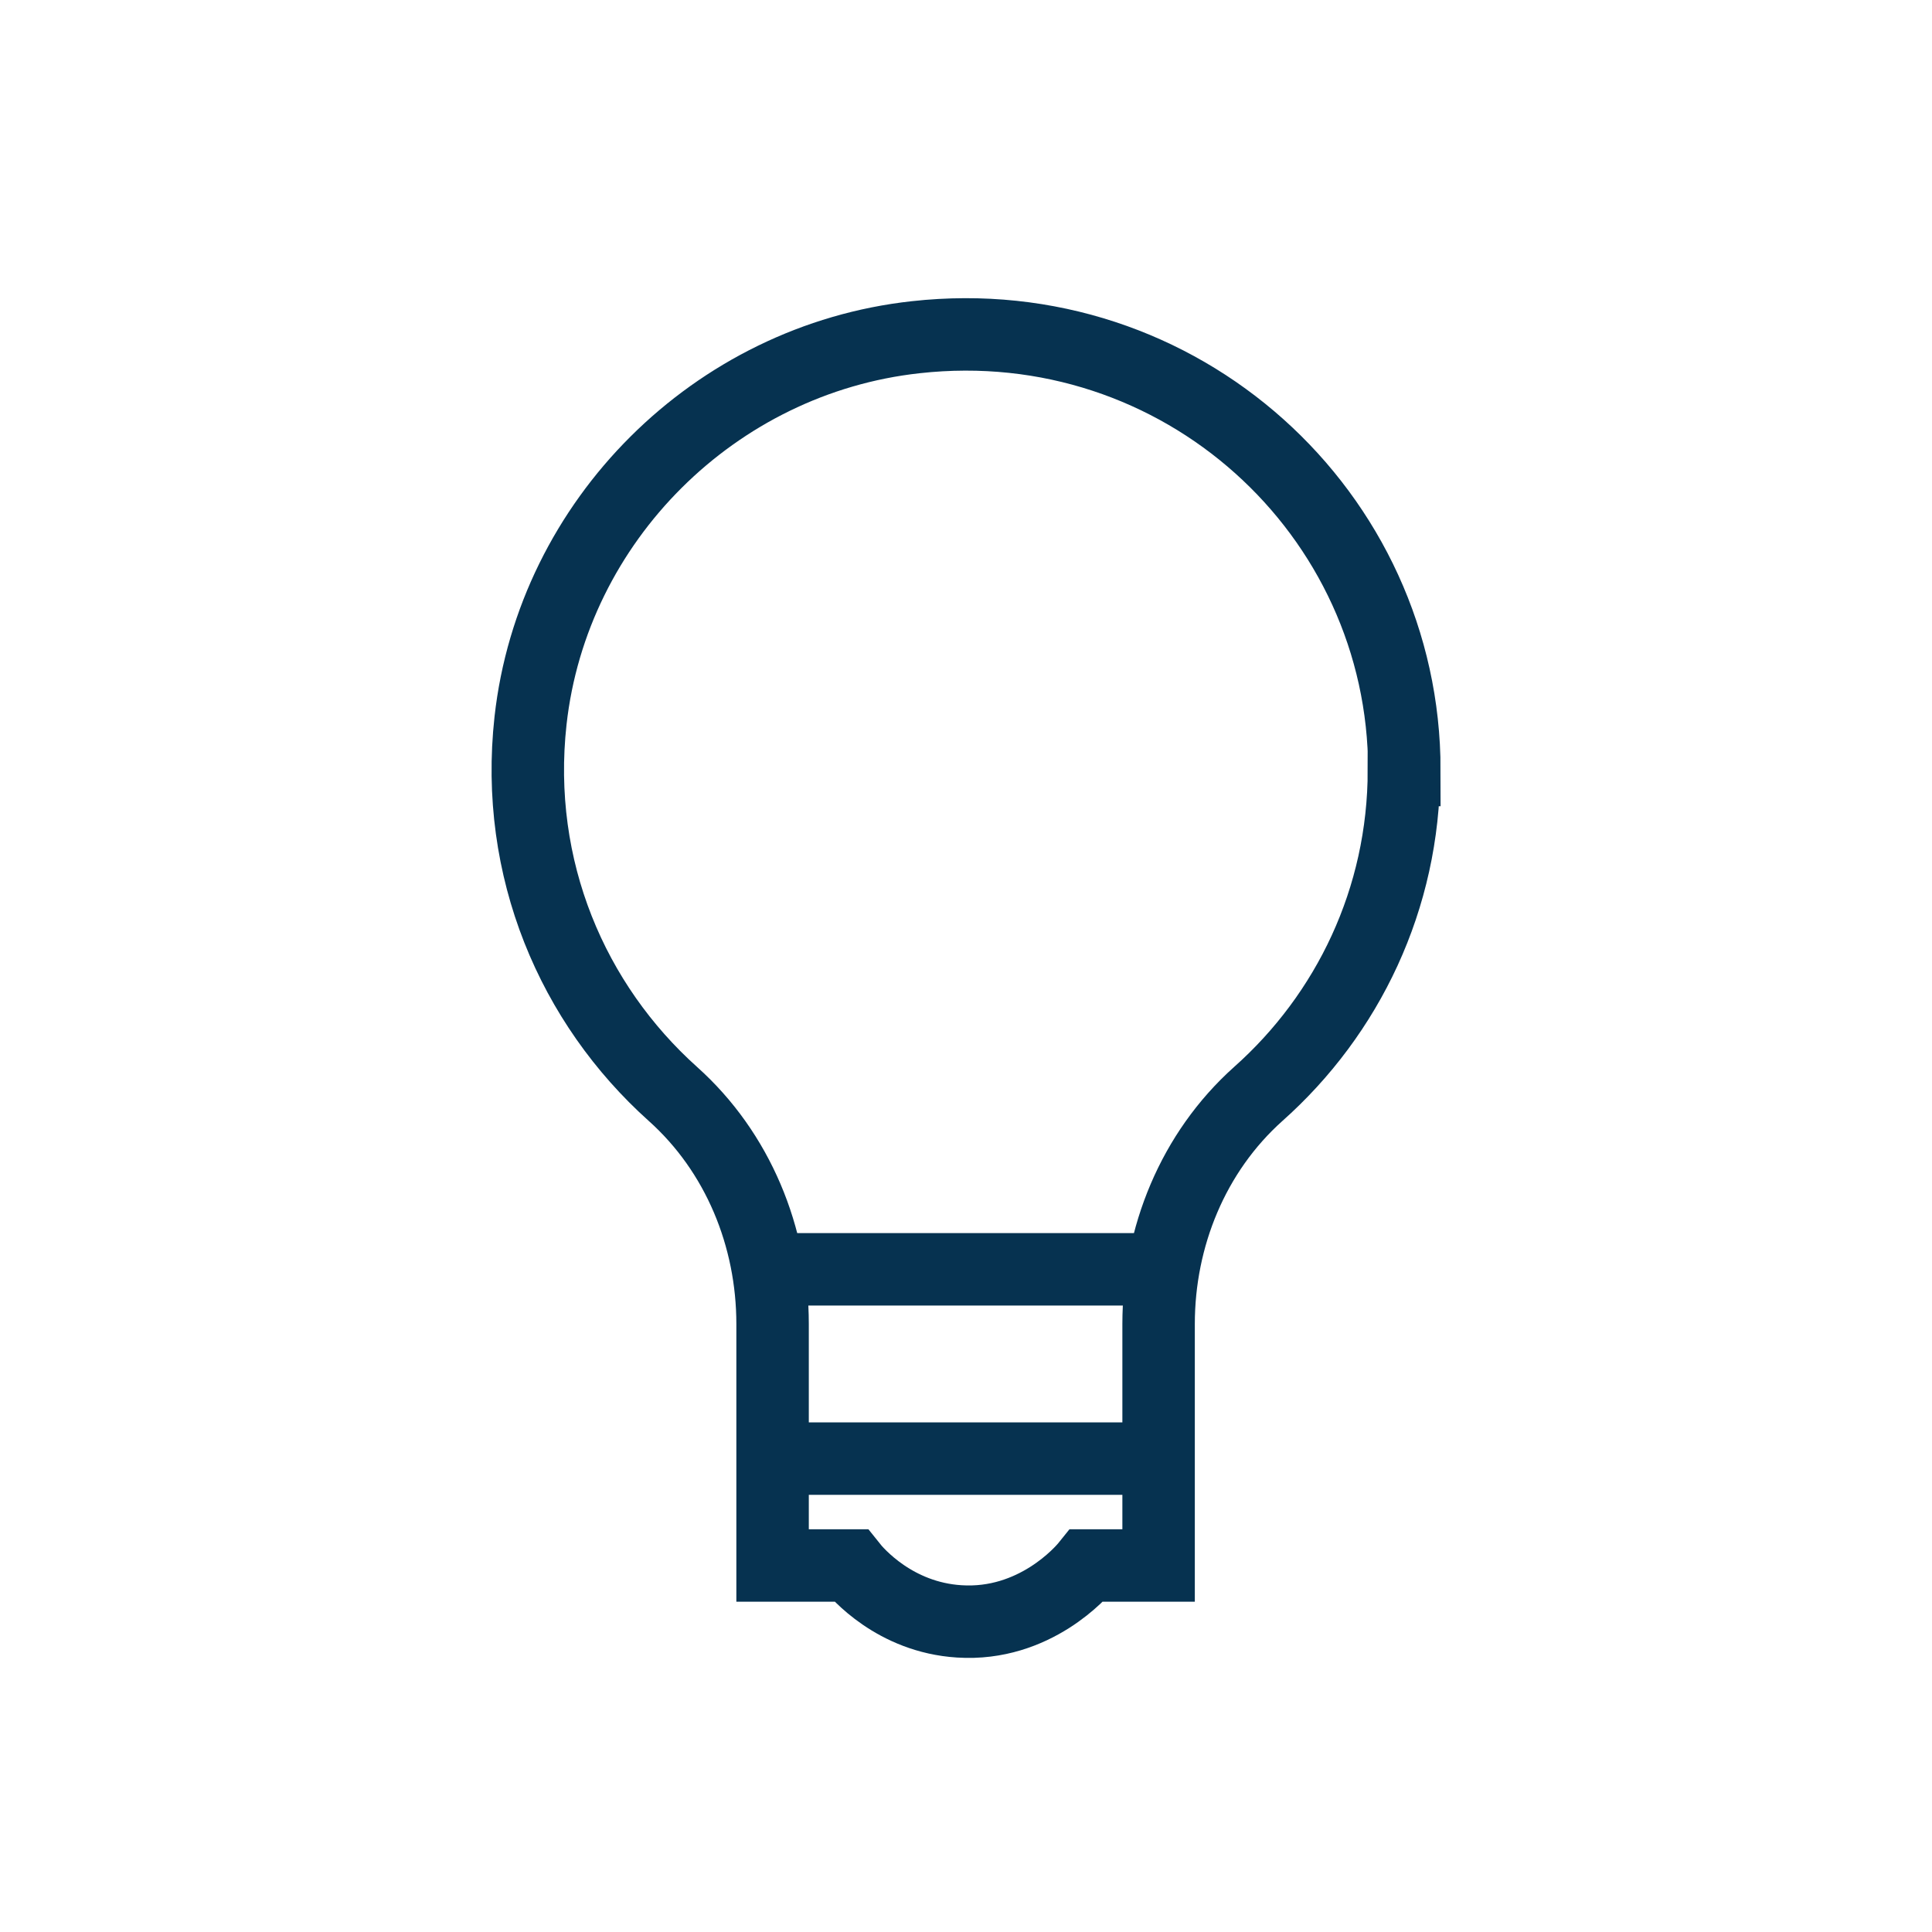 <svg width="80" height="80" viewBox="0 0 80 80" fill="none" xmlns="http://www.w3.org/2000/svg">
<path d="M58.151 31.885C58.151 21.243 48.876 12.747 37.919 13.963C29.595 14.875 22.886 21.564 21.968 29.841C21.289 35.99 23.718 41.581 27.863 45.297C30.564 47.713 31.991 51.226 31.991 54.824V64.824H35.235C35.49 65.145 37.053 66.97 39.72 67.138C42.845 67.341 44.799 65.078 45.003 64.824H47.975V54.824C47.975 51.226 49.402 47.713 52.103 45.297C55.806 42.003 58.134 37.223 58.134 31.885H58.151Z" stroke="#063250" stroke-width="3" stroke-miterlimit="10"/>
<path d="M31.804 52.56H47.992" stroke="#063250" stroke-width="3" stroke-miterlimit="10"/>
<path d="M32.008 60.398H47.993" stroke="#063250" stroke-width="3" stroke-miterlimit="10"/>
</svg>

